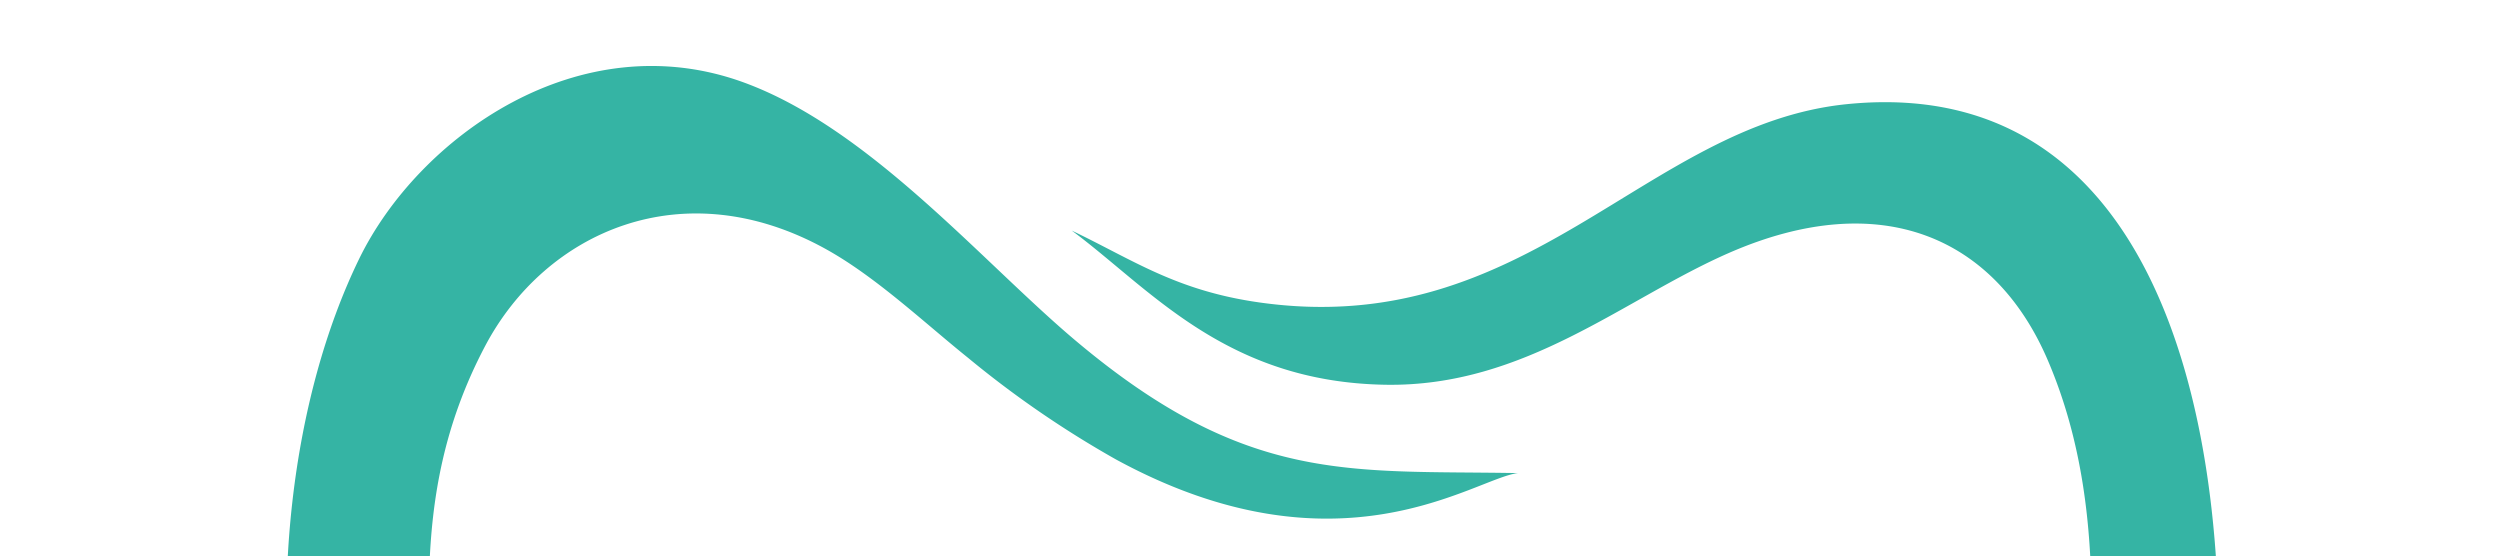 <svg xmlns="http://www.w3.org/2000/svg" xmlns:xlink="http://www.w3.org/1999/xlink" width="454" height="101" viewBox="0 0 454 101">
  <defs>
    <clipPath id="clip-path">
      <rect id="Rectangle_3415" data-name="Rectangle 3415" width="454" height="101" transform="translate(733 3554)" fill="#fff" stroke="#707070" stroke-width="1"/>
    </clipPath>
  </defs>
  <g id="Mask_Group_58" data-name="Mask Group 58" transform="translate(-733 -3554)" clip-path="url(#clip-path)">
    <path id="Union_1" data-name="Union 1" d="M-4271.159,53.346c-9.5-22.084-30.079-31.522-57.822-19.416-19.142,8.355-37.018,24.348-62.347,23.957-29.123-.448-42.817-17.474-57.04-28,11.164,5.347,18.947,10.909,34.057,13.05,48.793,6.916,69.964-32.312,106.731-36.01,60.567-6.089,71.693,67.181,66.309,121.951L-4263.3,129C-4265.436,115.215-4258.21,83.44-4271.159,53.346ZM-4588.3,128.786h0c-6-32.8-1.768-68.5,10.507-93.733,10.742-22.08,39.994-43.07,70.018-32.008,22.854,8.422,43.2,32.611,60.152,46.868,31.081,26.135,49.69,23.469,80.263,24.016-7.865.95-32.417,19.628-73.009-2.494a184.031,184.031,0,0,1-26.846-18.449c-7.841-6.293-16.653-14.632-25.639-19.643-26.058-14.535-51.1-3.254-62.06,17.536-15.108,28.673-8.523,53.462-10.127,78.094Zm139.931-98.9h0l0,0Z" transform="translate(5376 3565.985)" fill="#35b4a4"/>
  </g>
</svg>
